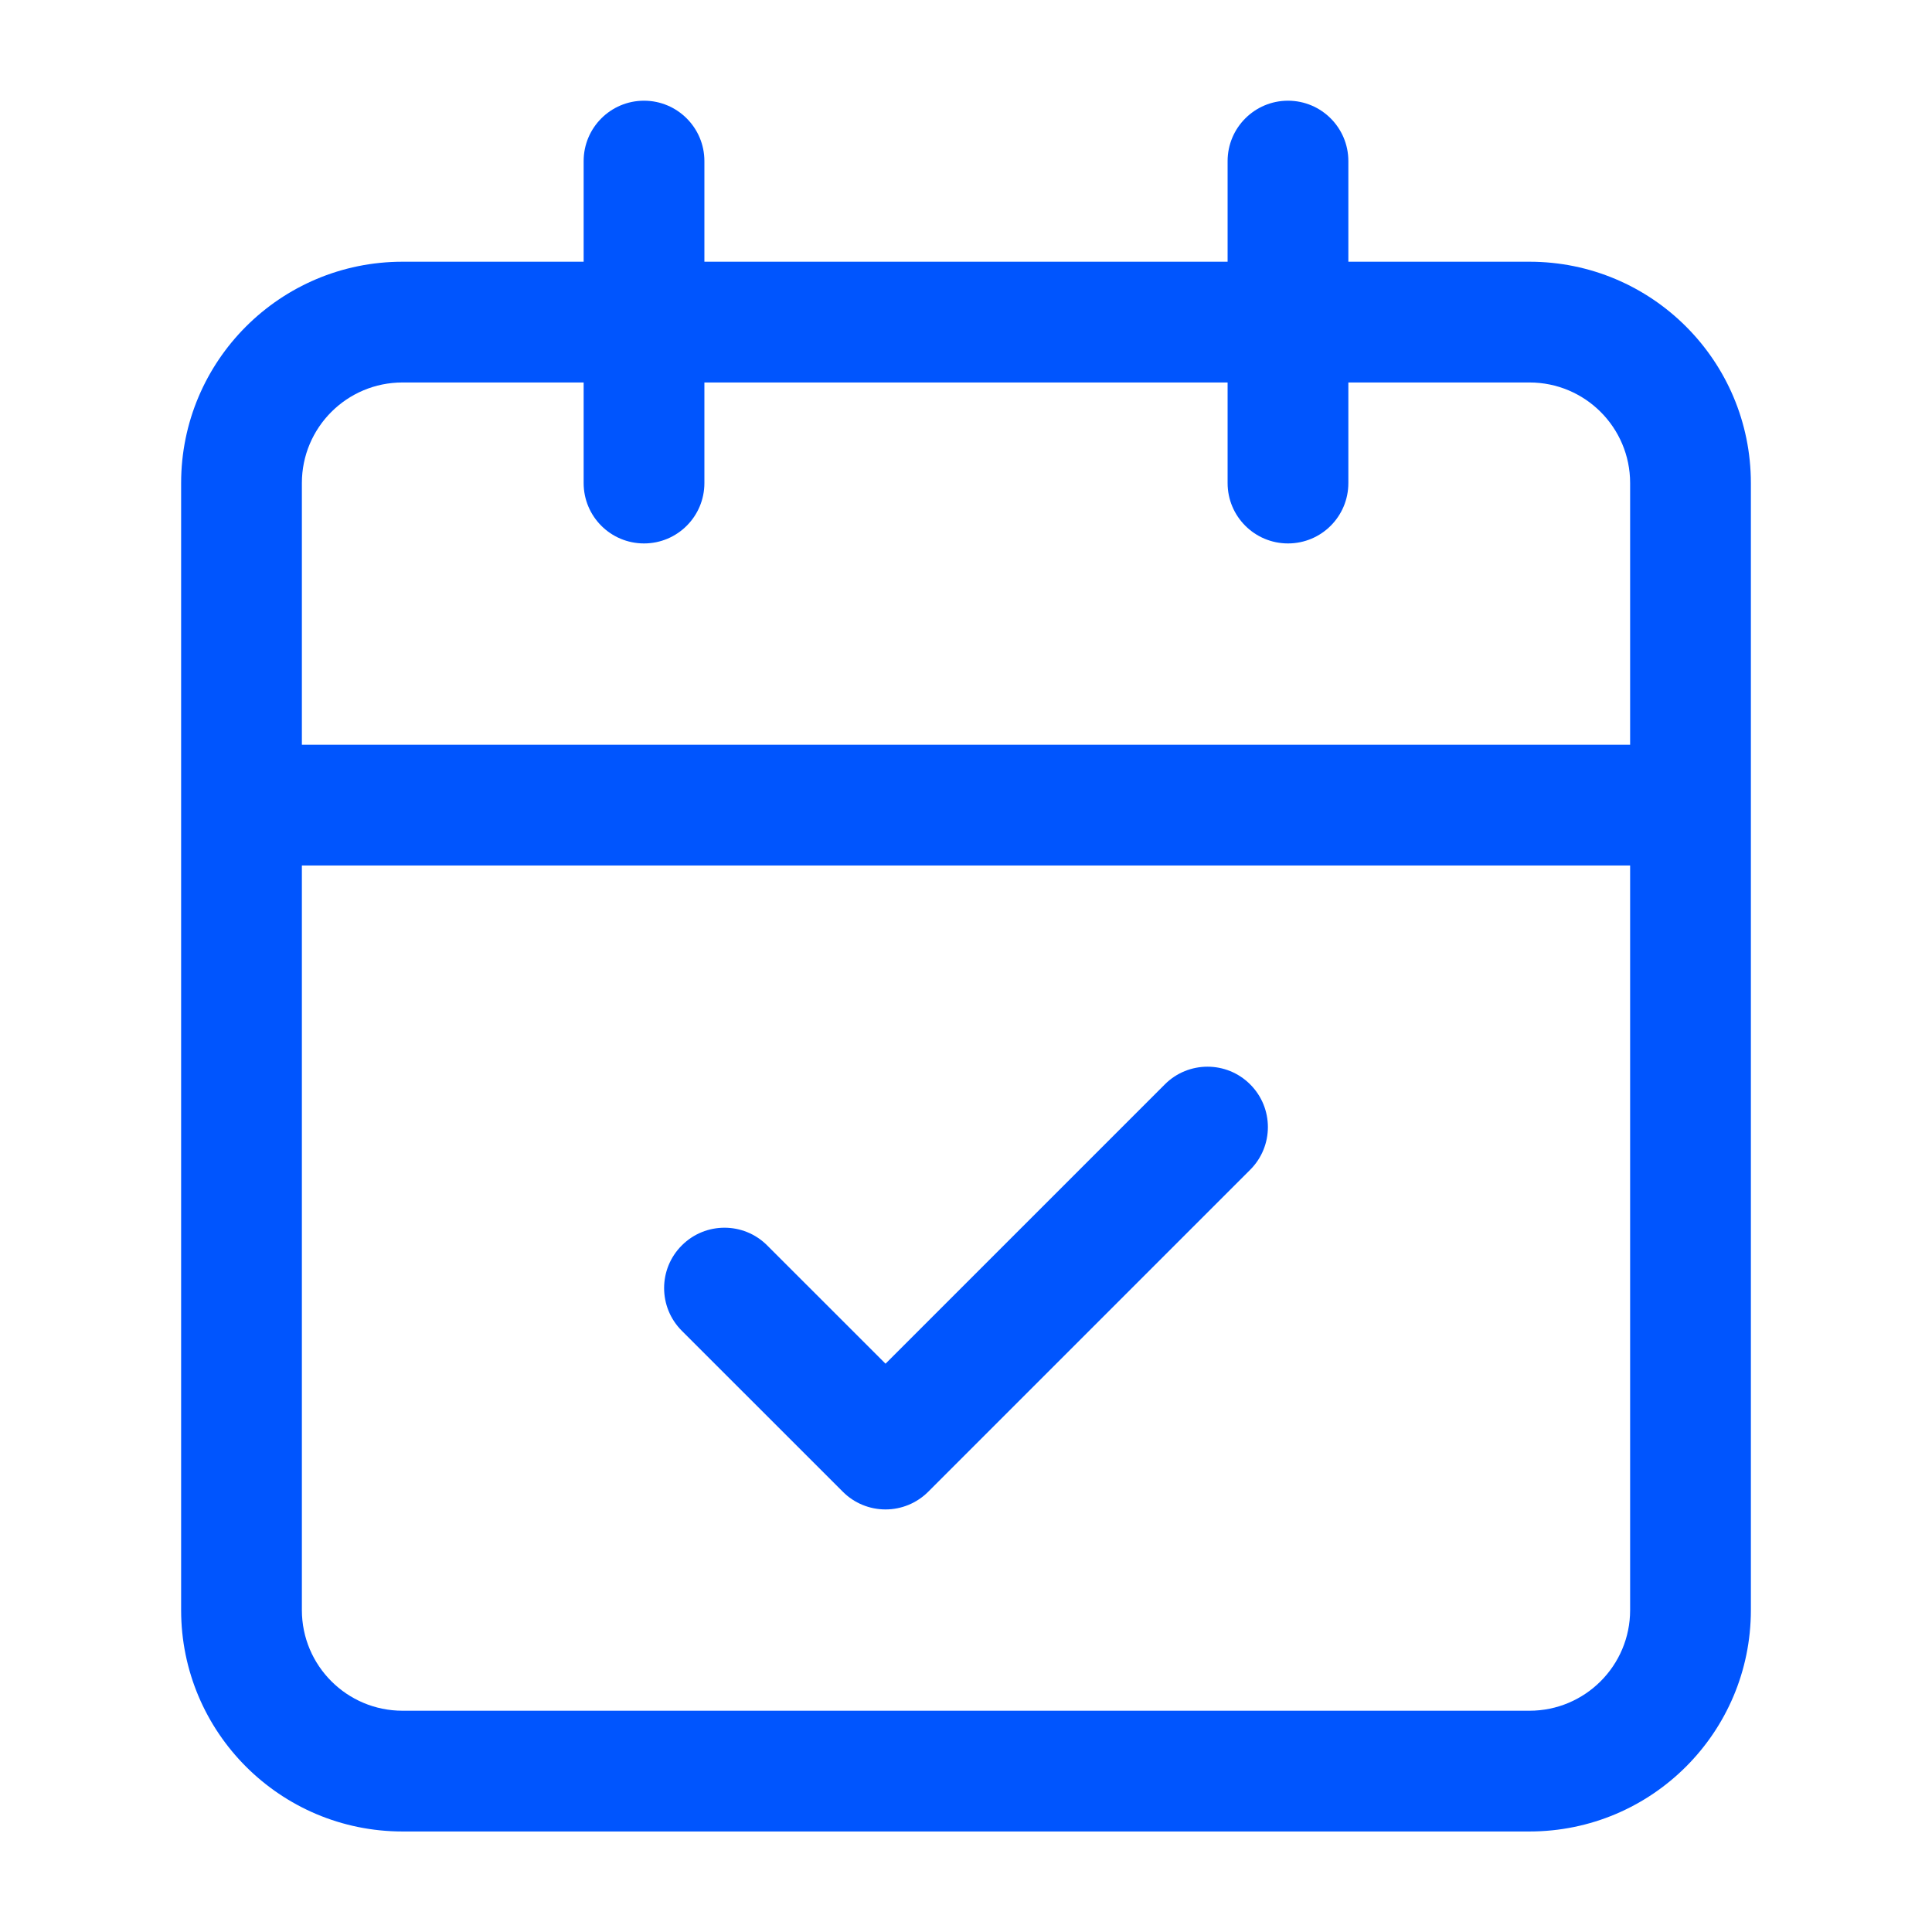 <svg width="32" height="32" viewBox="0 0 32 32" fill="none" xmlns="http://www.w3.org/2000/svg">
<path fill-rule="evenodd" clip-rule="evenodd" d="M10.667 1.668C11.219 1.668 11.667 2.116 11.667 2.668V4.335H20.333V2.668C20.333 2.116 20.781 1.668 21.333 1.668C21.886 1.668 22.333 2.116 22.333 2.668V4.335H25.333C27.358 4.335 29 5.976 29 8.001V26.668C29 28.693 27.358 30.335 25.333 30.335H6.667C4.642 30.335 3 28.693 3 26.668V8.001C3 5.976 4.642 4.335 6.667 4.335H9.667V2.668C9.667 2.116 10.114 1.668 10.667 1.668ZM9.667 6.335H6.667C5.746 6.335 5 7.081 5 8.001V12.335H27V8.001C27 7.081 26.254 6.335 25.333 6.335H22.333V8.001C22.333 8.554 21.886 9.001 21.333 9.001C20.781 9.001 20.333 8.554 20.333 8.001V6.335H11.667V8.001C11.667 8.554 11.219 9.001 10.667 9.001C10.114 9.001 9.667 8.554 9.667 8.001V6.335ZM27 14.335H5V26.668C5 27.588 5.746 28.335 6.667 28.335H25.333C26.254 28.335 27 27.588 27 26.668V14.335ZM20.707 17.961C21.098 18.351 21.098 18.985 20.707 19.375L15.374 24.708C15.186 24.896 14.932 25.001 14.667 25.001C14.402 25.001 14.147 24.896 13.96 24.708L11.293 22.042C10.902 21.651 10.902 21.018 11.293 20.628C11.683 20.237 12.317 20.237 12.707 20.628L14.667 22.587L19.293 17.961C19.683 17.57 20.317 17.57 20.707 17.961Z" fill="#0055FE"/>
</svg>
